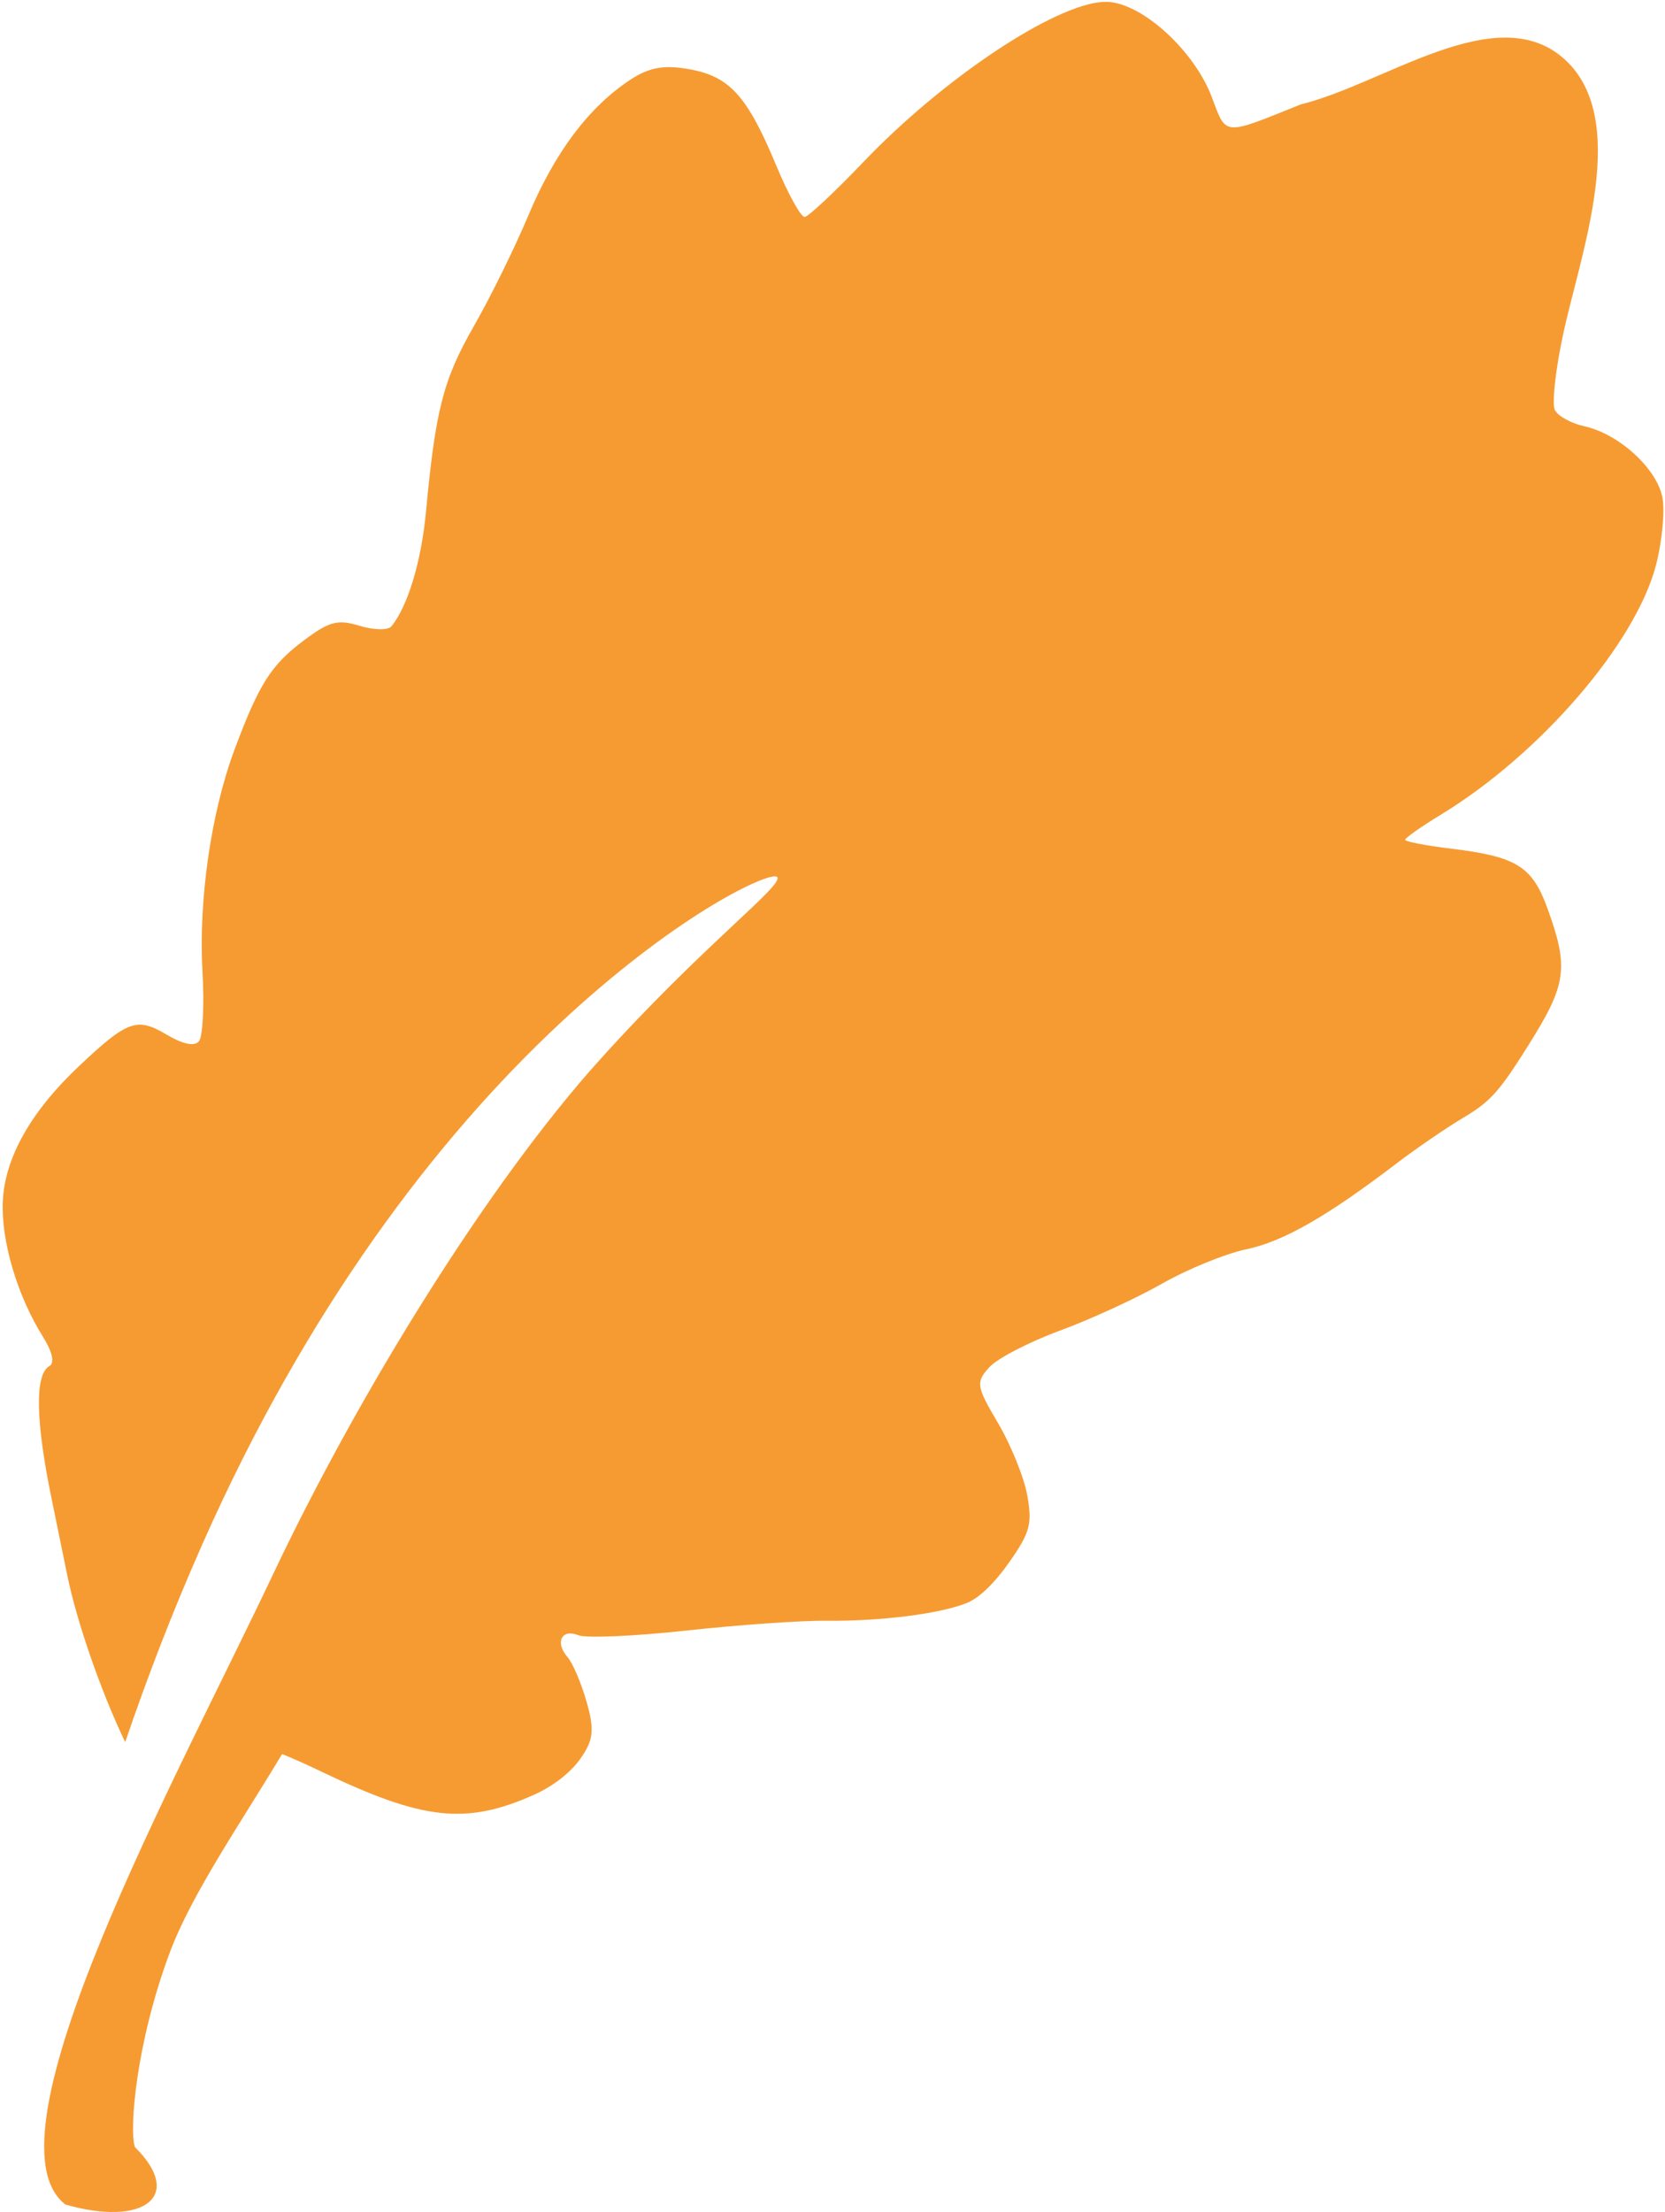 <svg width="509" height="676" viewBox="0 0 509 676" fill="none" xmlns="http://www.w3.org/2000/svg">
<path d="M337.313 0.578C322.406 1.32 288.438 23.859 263.91 49.539C255.207 58.648 247.148 66.191 246.004 66.301C244.863 66.41 240.969 59.391 237.352 50.699C228.359 29.121 223.035 23.281 210.367 21.09C202.797 19.781 198.34 20.629 192.523 24.48C179.945 32.809 169.555 46.672 161.508 65.859C157.418 75.609 149.957 90.769 144.926 99.551C135.512 115.98 133.156 125.09 130.219 156.43C128.793 171.609 124.645 185.328 119.641 191.41C118.625 192.641 114.254 192.559 109.934 191.238C103.242 189.191 100.719 189.852 92.898 195.691C82.867 203.199 79.188 209 71.672 229.129C64.539 248.23 60.664 275.059 61.895 296.781C62.484 307.141 62 316.77 60.828 318.18C59.438 319.859 55.949 319.129 50.84 316.109C41.871 310.789 38.953 311.84 24.316 325.629C9.422 339.648 1.406 353.859 0.855 367.211C0.352 379.34 5.281 395.941 13.098 408.441C16.023 413.121 16.777 416.512 15.105 417.441C10.559 420 10.855 434.469 15.953 458.871C16.762 462.738 18.816 472.77 20.52 481.172C23.434 495.531 30.84 516.871 38.27 532.371C44.949 512.781 52.672 492.629 61.656 472.359L61.82 471.98C93.629 400.109 133.426 347.871 171.359 312.531C205.613 280.609 232.586 267.52 237.035 267.809C237.332 267.828 237.523 267.91 237.617 268.039C239.418 270.73 215.031 288.672 183.129 324.109C149.398 361.59 109.828 425.34 83.266 481.512C54.438 542.48 -6.426 653.32 20 673.672C43.879 680.5 56.516 671.23 41.234 656.109C39.438 650.66 41.645 623.93 52.02 596.359C58.773 578.398 74.363 555.891 86.219 536.02C89.32 537.219 93.231 538.98 98.422 541.461C129.281 556.25 142.426 557.691 163.059 548.539C169.035 545.891 174.445 541.699 177.465 537.379C181.453 531.68 181.781 528.648 179.328 520.051C177.695 514.32 175.066 508.172 173.488 506.371C169.555 501.891 171.703 497.621 176.844 499.711C179.156 500.648 194.012 500 209.855 498.27C225.699 496.539 244.883 495.191 252.488 495.281C269.113 495.461 287.387 493.16 295.531 489.859C299.391 488.301 304.016 483.84 308.652 477.211C314.891 468.301 315.586 465.691 314.051 457.02C313.082 451.539 309.063 441.59 305.117 434.898C298.457 423.621 298.262 422.391 302.418 417.828C304.883 415.121 314.578 410.09 323.969 406.641C333.355 403.18 347.426 396.719 355.234 392.27C363.039 387.828 374.602 383.109 380.93 381.781C392.289 379.391 405.492 371.871 426.801 355.621C432.82 351.031 442.063 344.699 447.348 341.551C455.691 336.57 458.316 333.641 467.367 319.211C478.953 300.73 479.637 295.738 473.059 277.57C468.414 264.75 463.594 261.762 443.715 259.352C435.984 258.41 429.617 257.191 429.566 256.641C429.516 256.102 434.418 252.641 440.461 248.961C470.855 230.488 500.133 196.5 506.281 172.539C508.18 165.148 509.02 155.809 508.156 151.762C506.258 142.91 494.762 132.539 484.305 130.25C480.402 129.391 476.383 127.211 475.375 125.41C474.363 123.609 475.48 113.16 477.859 102.18C482.945 78.07 499.195 35.43 477.449 17.379C456.664 0.121 423.039 25.68 397.703 31.891C373.676 41.559 374.98 41.66 370.457 29.68C365.121 15.551 349.375 1.129 338.691 0.578C338.25 0.559 337.793 0.559 337.313 0.578Z" fill="#F69B32"/>
</svg>
